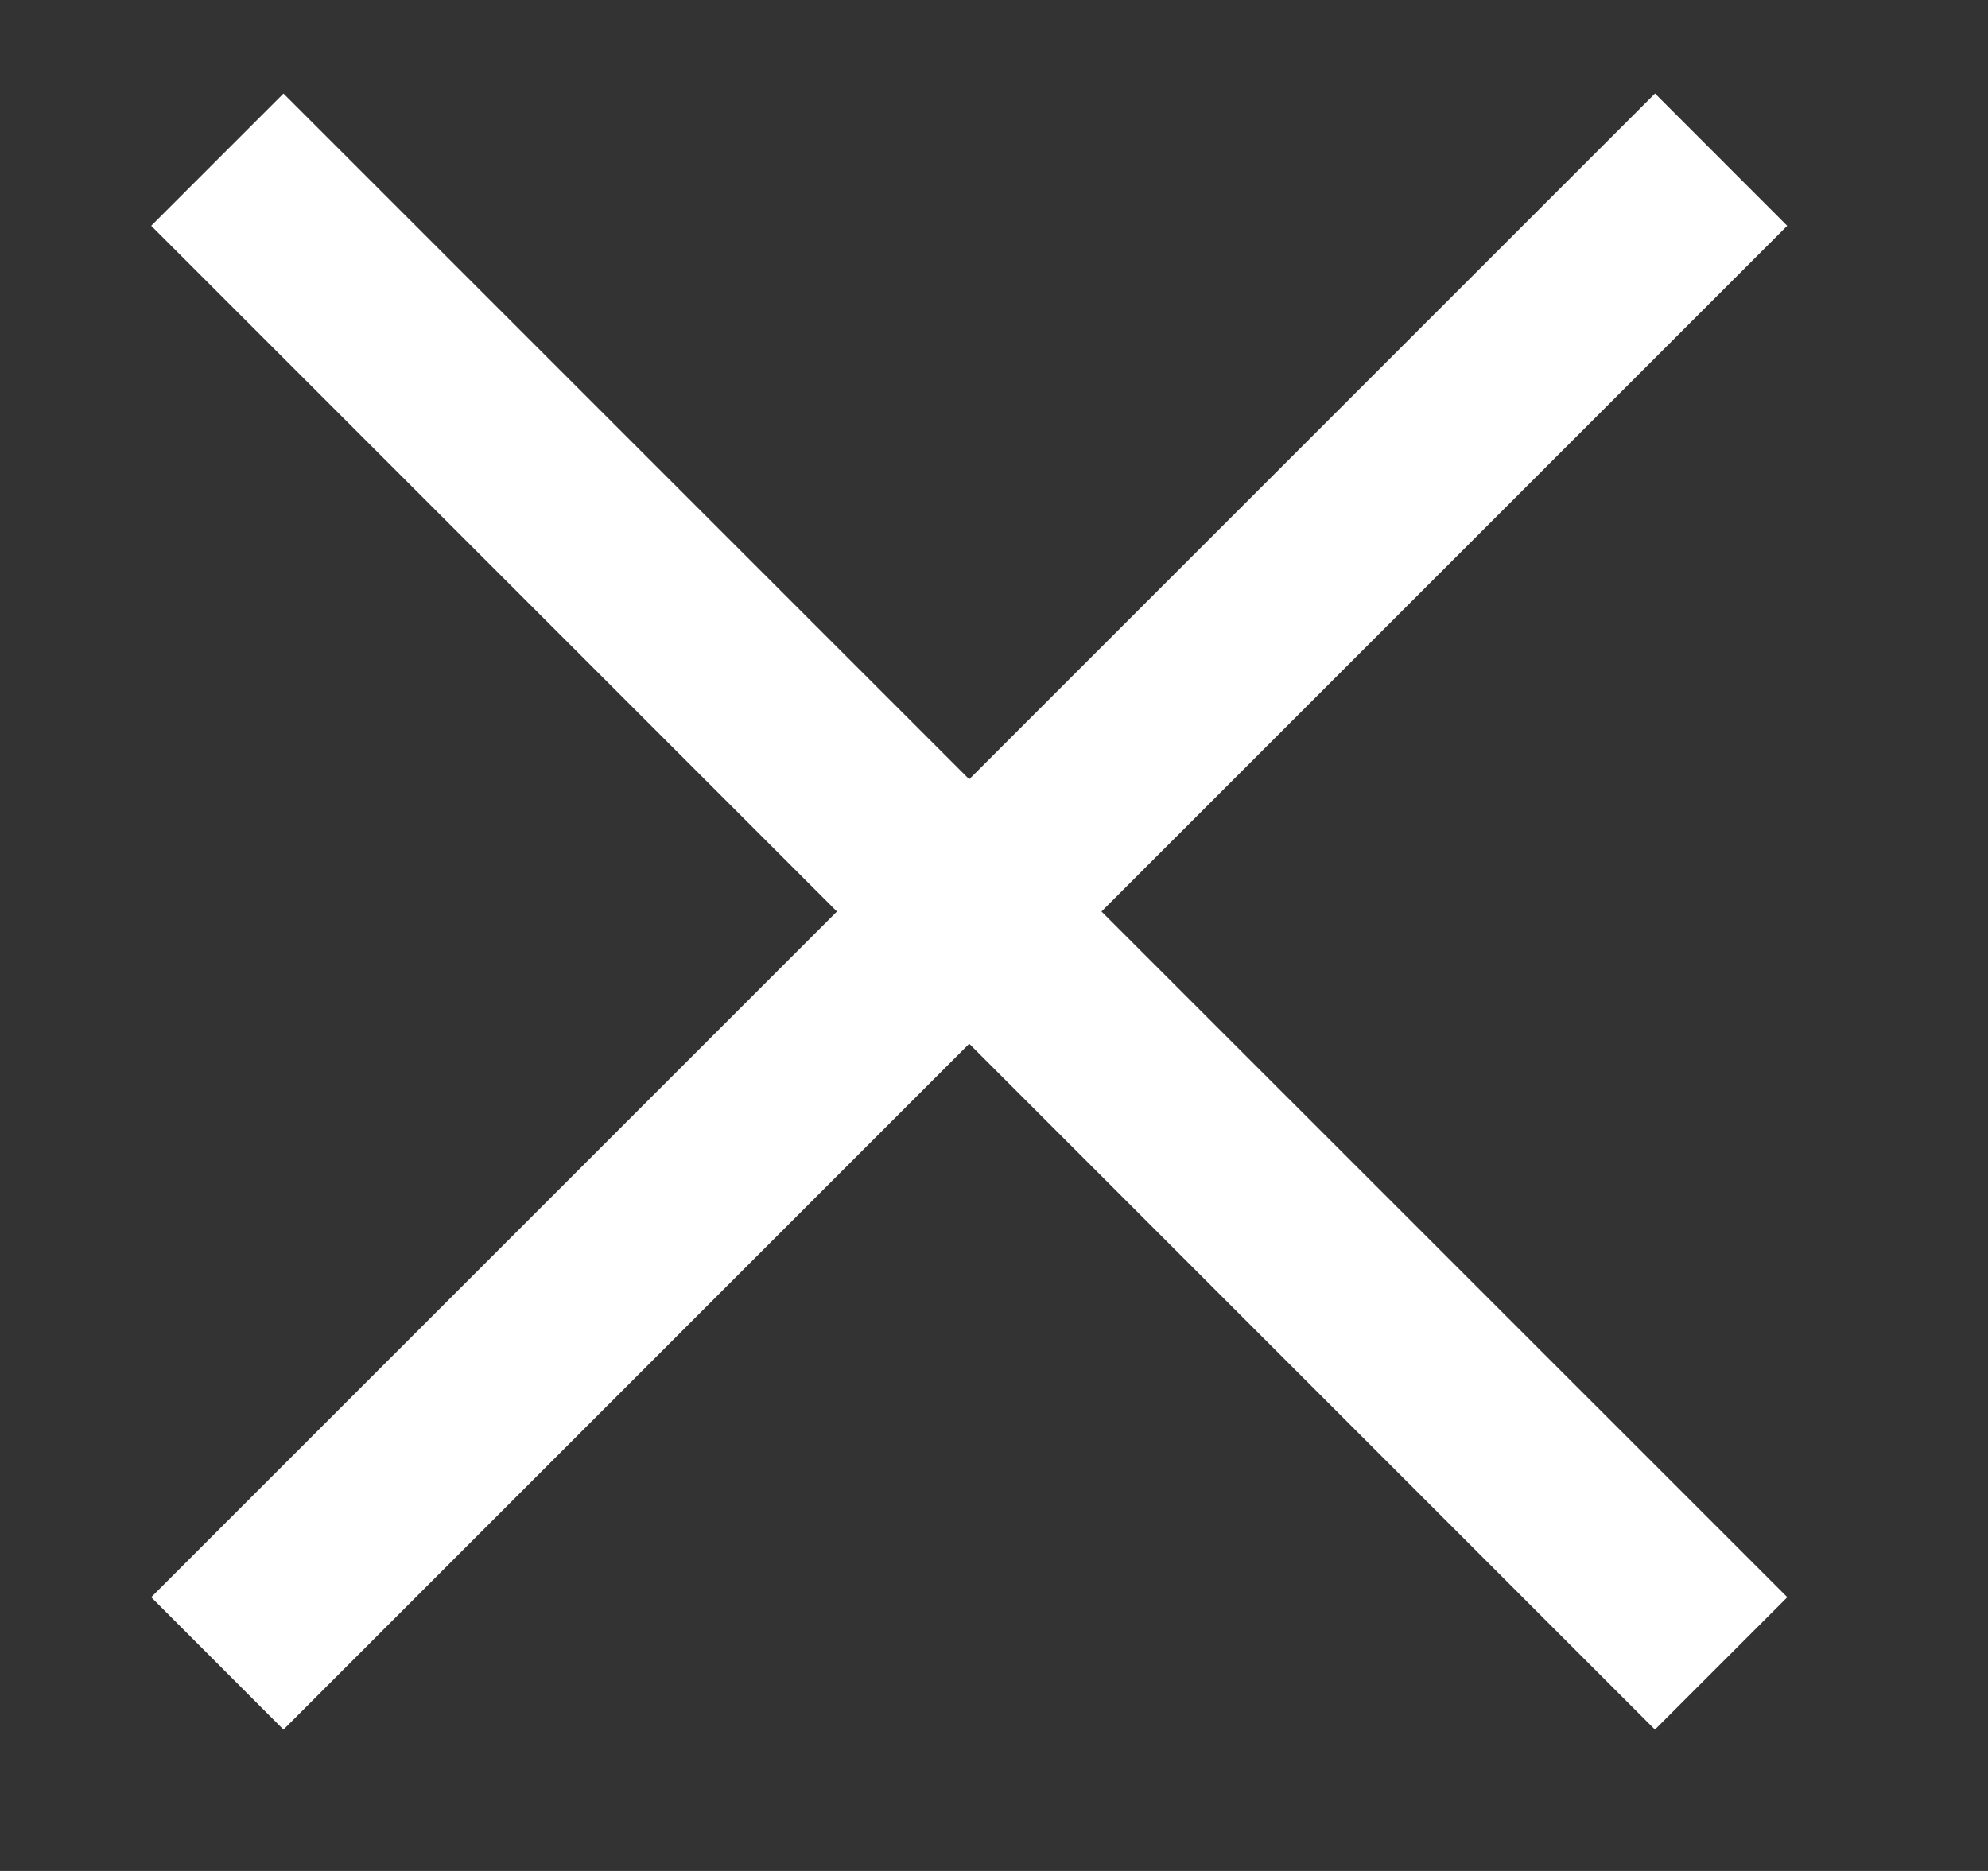 <svg xmlns="http://www.w3.org/2000/svg" width="17" height="16" viewBox="0 0 17 16">
    <rect x="0" y="0" width="17" height="16" fill="#333333" stroke="none"/>
    <g fill="none" fill-rule="evenodd">
        <g fill="#FFF">
            <g>
                <path d="M13.66.8l1.13 1.131-5.864 5.864 5.865 5.864-1.132 1.132-5.864-5.865-5.864 5.865L.8 13.659l5.864-5.864L.8 1.931 1.931.8l5.864 5.864L13.659.8z" transform="translate(-320 -22) translate(320.493 22)"/>
            </g>
        </g>
    </g>
</svg>

